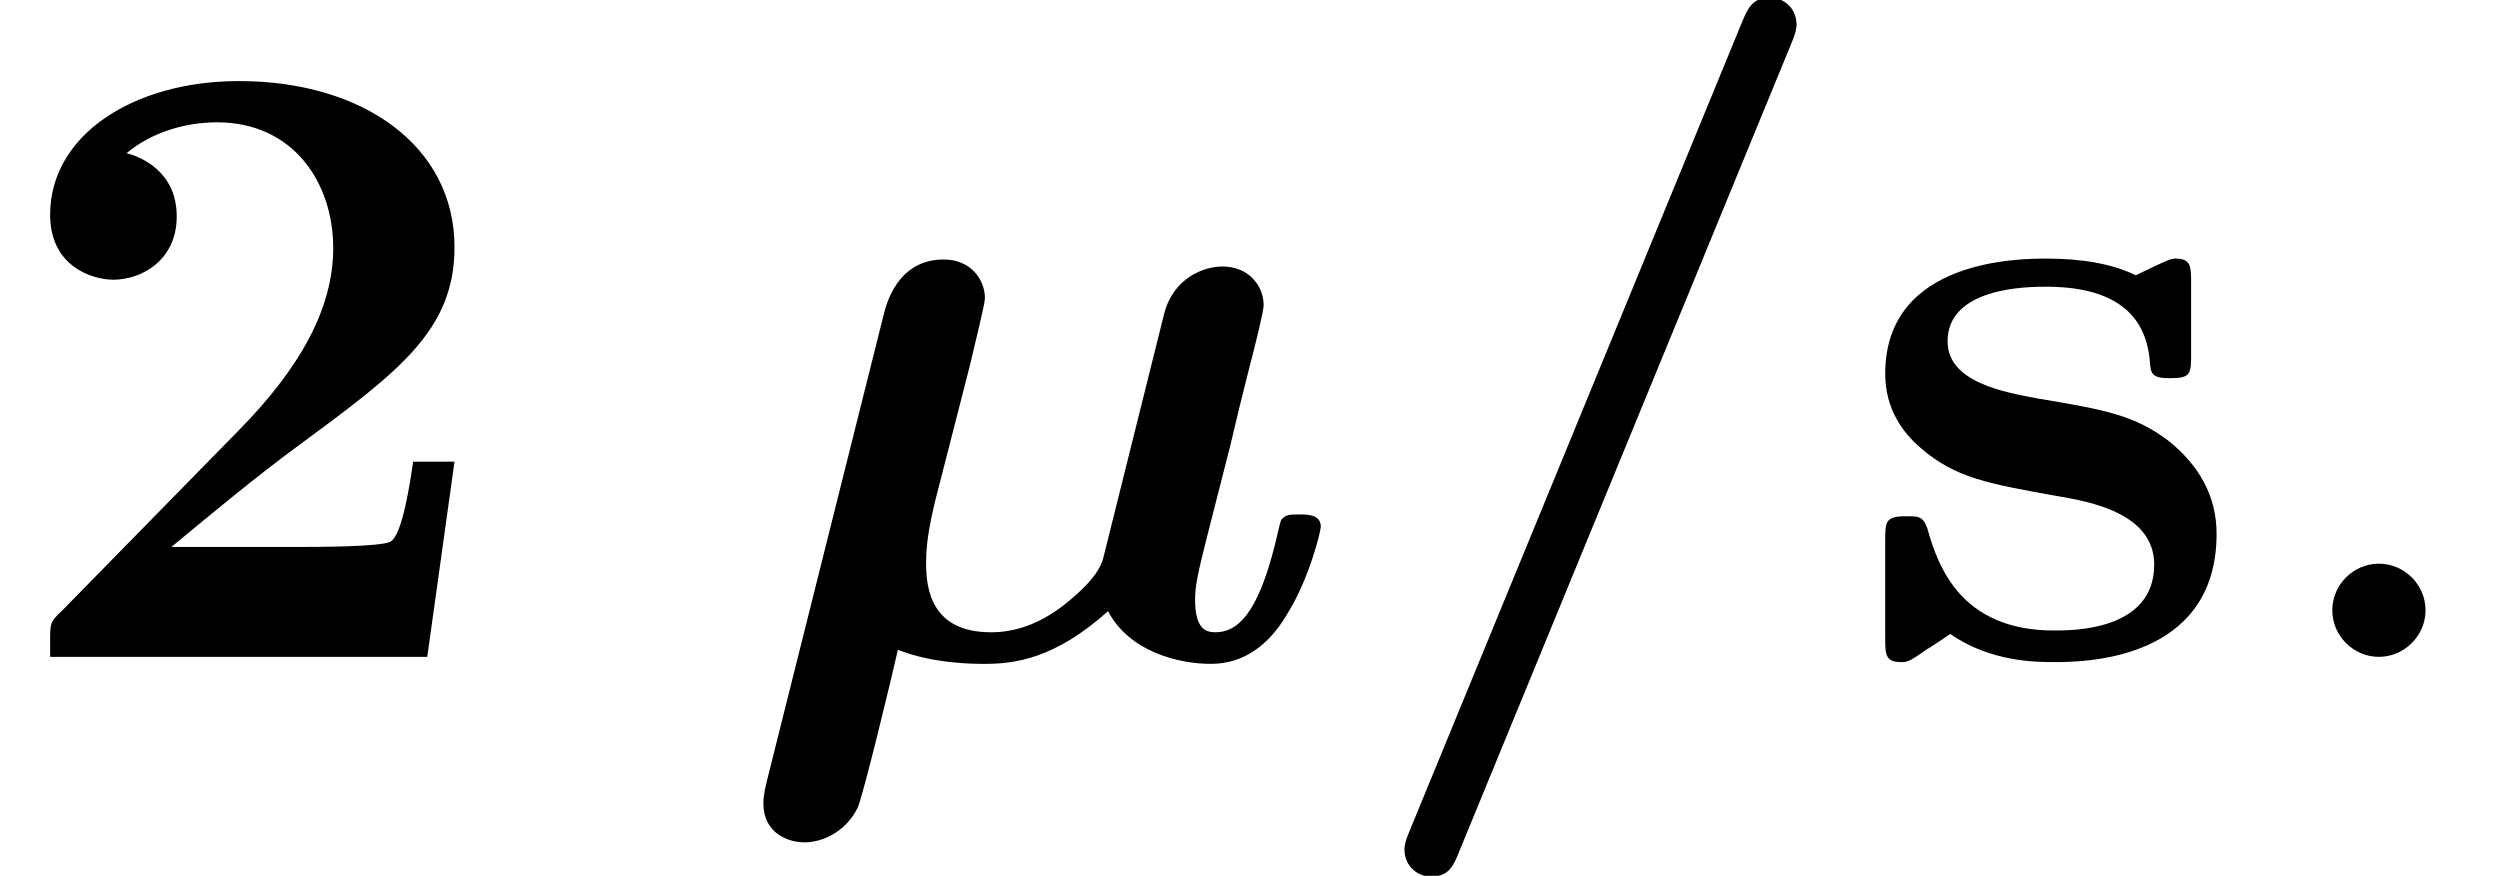<?xml version='1.0' encoding='UTF-8'?>
<!-- This file was generated by dvisvgm 1.15.1 -->
<svg height='10.868pt' version='1.1' viewBox='70.735 60.591 31.023 10.868' width='31.023pt' xmlns='http://www.w3.org/2000/svg' xmlns:xlink='http://www.w3.org/1999/xlink'>
<defs>
<path d='M3 -3.622C3.065 -3.905 3.185 -4.375 3.185 -4.451C3.185 -4.68 3.011 -4.931 2.673 -4.931C2.105 -4.931 1.964 -4.385 1.931 -4.255L0.48 1.538C0.436 1.713 0.436 1.778 0.436 1.822C0.436 2.171 0.72 2.302 0.949 2.302C1.156 2.302 1.451 2.182 1.604 1.876C1.669 1.745 2.029 0.251 2.105 -0.087C2.553 0.087 3.044 0.087 3.185 0.087C3.556 0.087 4.058 0.022 4.713 -0.567C4.975 -0.065 5.585 0.087 5.989 0.087S6.709 -0.142 6.938 -0.535C7.211 -0.971 7.353 -1.56 7.353 -1.615C7.353 -1.767 7.189 -1.767 7.091 -1.767C6.971 -1.767 6.927 -1.767 6.873 -1.713C6.851 -1.691 6.851 -1.669 6.785 -1.396C6.567 -0.524 6.316 -0.305 6.044 -0.305C5.924 -0.305 5.793 -0.349 5.793 -0.709C5.793 -0.895 5.836 -1.069 5.945 -1.505L6.229 -2.618C6.284 -2.858 6.393 -3.305 6.469 -3.6C6.535 -3.851 6.644 -4.287 6.644 -4.364C6.644 -4.593 6.469 -4.844 6.131 -4.844C5.913 -4.844 5.531 -4.713 5.411 -4.265L4.658 -1.244C4.615 -1.047 4.429 -0.862 4.233 -0.698C3.884 -0.404 3.556 -0.305 3.262 -0.305C2.52 -0.305 2.455 -0.84 2.455 -1.167C2.455 -1.462 2.52 -1.724 2.564 -1.92L3 -3.622Z' id='g0-22'/>
<path d='M5.509 -7.636C5.564 -7.767 5.564 -7.833 5.564 -7.844C5.564 -8.062 5.389 -8.182 5.236 -8.182C5.007 -8.182 4.953 -8.029 4.887 -7.876L0.753 2.182C0.698 2.313 0.698 2.378 0.698 2.389C0.698 2.607 0.873 2.727 1.025 2.727C1.255 2.727 1.309 2.585 1.375 2.422L5.509 -7.636Z' id='g1-47'/>
<path d='M5.64 -2.422H5.127C5.095 -2.204 4.996 -1.505 4.844 -1.429C4.724 -1.364 3.905 -1.364 3.731 -1.364H2.127C2.64 -1.789 3.207 -2.258 3.698 -2.618C4.942 -3.535 5.64 -4.047 5.64 -5.084C5.64 -6.338 4.505 -7.145 2.967 -7.145C1.647 -7.145 0.622 -6.469 0.622 -5.487C0.622 -4.844 1.145 -4.68 1.407 -4.68C1.756 -4.68 2.193 -4.92 2.193 -5.465C2.193 -6.033 1.735 -6.207 1.571 -6.251C1.887 -6.513 2.302 -6.633 2.695 -6.633C3.633 -6.633 4.135 -5.891 4.135 -5.073C4.135 -4.32 3.72 -3.578 2.956 -2.804L0.764 -0.567C0.622 -0.436 0.622 -0.415 0.622 -0.196V0H5.302L5.64 -2.422Z' id='g1-50'/>
<path d='M2.302 -3.207C1.898 -3.284 1.189 -3.404 1.189 -3.916C1.189 -4.593 2.204 -4.593 2.411 -4.593C3.229 -4.593 3.644 -4.276 3.698 -3.676C3.709 -3.513 3.72 -3.458 3.949 -3.458C4.211 -3.458 4.211 -3.513 4.211 -3.764V-4.636C4.211 -4.844 4.211 -4.942 4.015 -4.942C3.971 -4.942 3.949 -4.942 3.524 -4.735C3.24 -4.876 2.858 -4.942 2.422 -4.942C2.095 -4.942 0.415 -4.942 0.415 -3.513C0.415 -3.076 0.633 -2.782 0.851 -2.596C1.287 -2.215 1.702 -2.149 2.542 -1.996C2.935 -1.931 3.753 -1.789 3.753 -1.145C3.753 -0.327 2.749 -0.327 2.509 -0.327C1.353 -0.327 1.069 -1.124 0.938 -1.593C0.884 -1.745 0.829 -1.745 0.676 -1.745C0.415 -1.745 0.415 -1.68 0.415 -1.429V-0.24C0.415 -0.033 0.415 0.065 0.611 0.065C0.687 0.065 0.709 0.065 0.938 -0.098C0.949 -0.098 1.189 -0.262 1.222 -0.284C1.724 0.065 2.291 0.065 2.509 0.065C2.847 0.065 4.527 0.065 4.527 -1.527C4.527 -1.996 4.309 -2.378 3.927 -2.684C3.502 -3 3.153 -3.065 2.302 -3.207Z' id='g1-115'/>
<path d='M2.095 -0.578C2.095 -0.895 1.833 -1.156 1.516 -1.156S0.938 -0.895 0.938 -0.578S1.2 0 1.516 0S2.095 -0.262 2.095 -0.578Z' id='g2-58'/>
</defs>
<g id='page1'>
<use x='70.735' xlink:href='#g1-50' y='68.742'/>
<use x='79.772' xlink:href='#g0-22' y='68.742'/>
<use x='87.465' xlink:href='#g1-47' y='68.742'/>
<use x='93.714' xlink:href='#g1-115' y='68.742'/>
<use x='98.739' xlink:href='#g2-58' y='68.742'/>
</g>
</svg>
<!--Rendered by QuickLaTeX.com-->